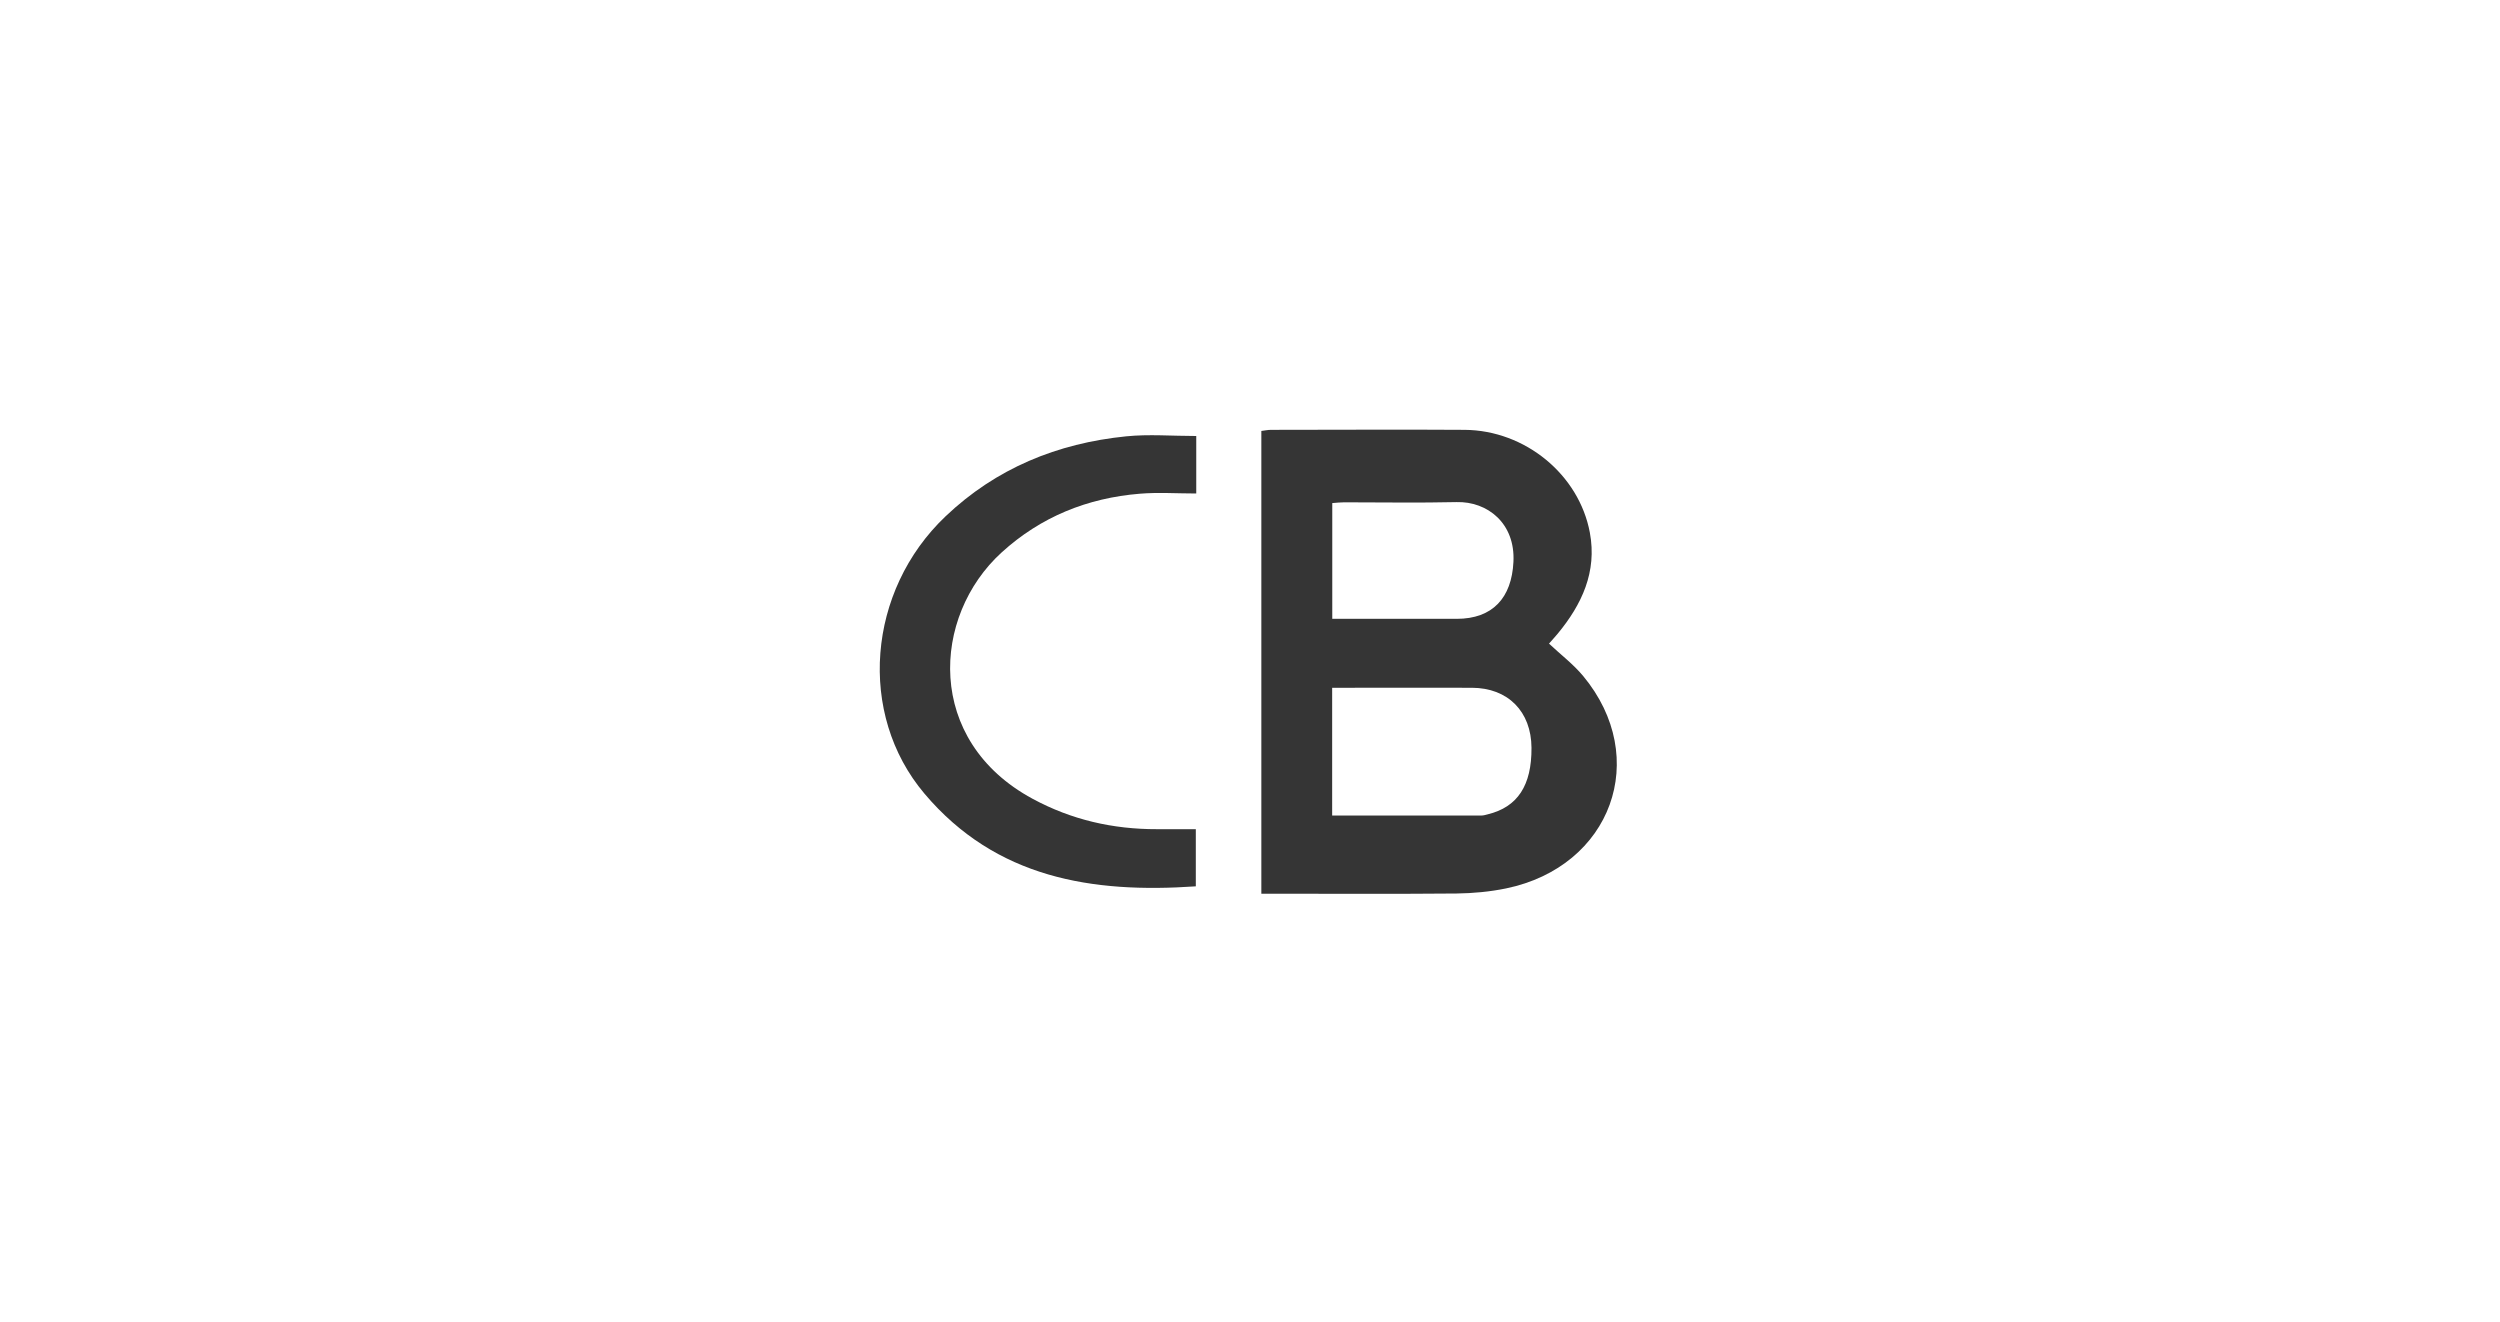 <?xml version="1.0" encoding="UTF-8"?>
<svg id="_图层_2" data-name="图层 2" xmlns="http://www.w3.org/2000/svg" xmlns:xlink="http://www.w3.org/1999/xlink" viewBox="0 0 227 120">
  <defs>
    <style>
      .cls-1 {
        fill: none;
      }

      .cls-2 {
        fill: #353535;
      }

      .cls-3 {
        clip-path: url(#clippath);
      }
    </style>
    <clipPath id="clippath">
      <rect class="cls-1" width="227" height="120"/>
    </clipPath>
  </defs>
  <g id="_图层_1-2" data-name="图层 1">
    <g class="cls-3">
      <g>
        <path class="cls-2" d="M114.53,81.15v-42.02c.28-.03.58-.1.88-.1,5.86,0,11.72-.04,17.58,0,5.49.04,10.39,4.06,11.37,9.34.66,3.55-.72,6.51-2.93,9.18-.25.3-.52.59-.78.89,1.06,1,2.2,1.86,3.1,2.94,6.17,7.43,2.58,17.31-7.01,19.29-1.46.3-2.98.44-4.48.46-5.46.05-10.93.02-16.4.02-.43,0-.85,0-1.34,0ZM120.97,74.05c4.61,0,9.07,0,13.54,0,.19,0,.39-.06.58-.11,2.71-.66,3.99-2.62,3.97-6.04-.02-3.3-2.14-5.44-5.41-5.45-3.84-.01-7.68,0-11.53,0-.38,0-.75,0-1.16,0v11.6ZM120.98,56.19c3.86,0,7.58,0,11.29,0,3.26,0,4.99-1.9,5.15-5.17.18-3.51-2.36-5.5-5.16-5.43-3.4.08-6.8.02-10.21.02-.35,0-.69.04-1.08.07v10.52Z"/>
        <path class="cls-2" d="M108.62,39.59v5.22c-1.75,0-3.45-.12-5.13.02-4.75.39-8.98,2.09-12.54,5.33-6.37,5.8-6.97,17.09,2.81,22.37,3.53,1.91,7.3,2.77,11.29,2.76,1.14,0,2.29,0,3.53,0v5.19c-9.4.65-18.14-.73-24.64-8.42-6.11-7.23-5.2-18.41,1.91-25.17,4.59-4.37,10.16-6.64,16.4-7.27,2.07-.21,4.17-.03,6.37-.03Z"/>
      </g>
    </g>
  </g>
</svg>